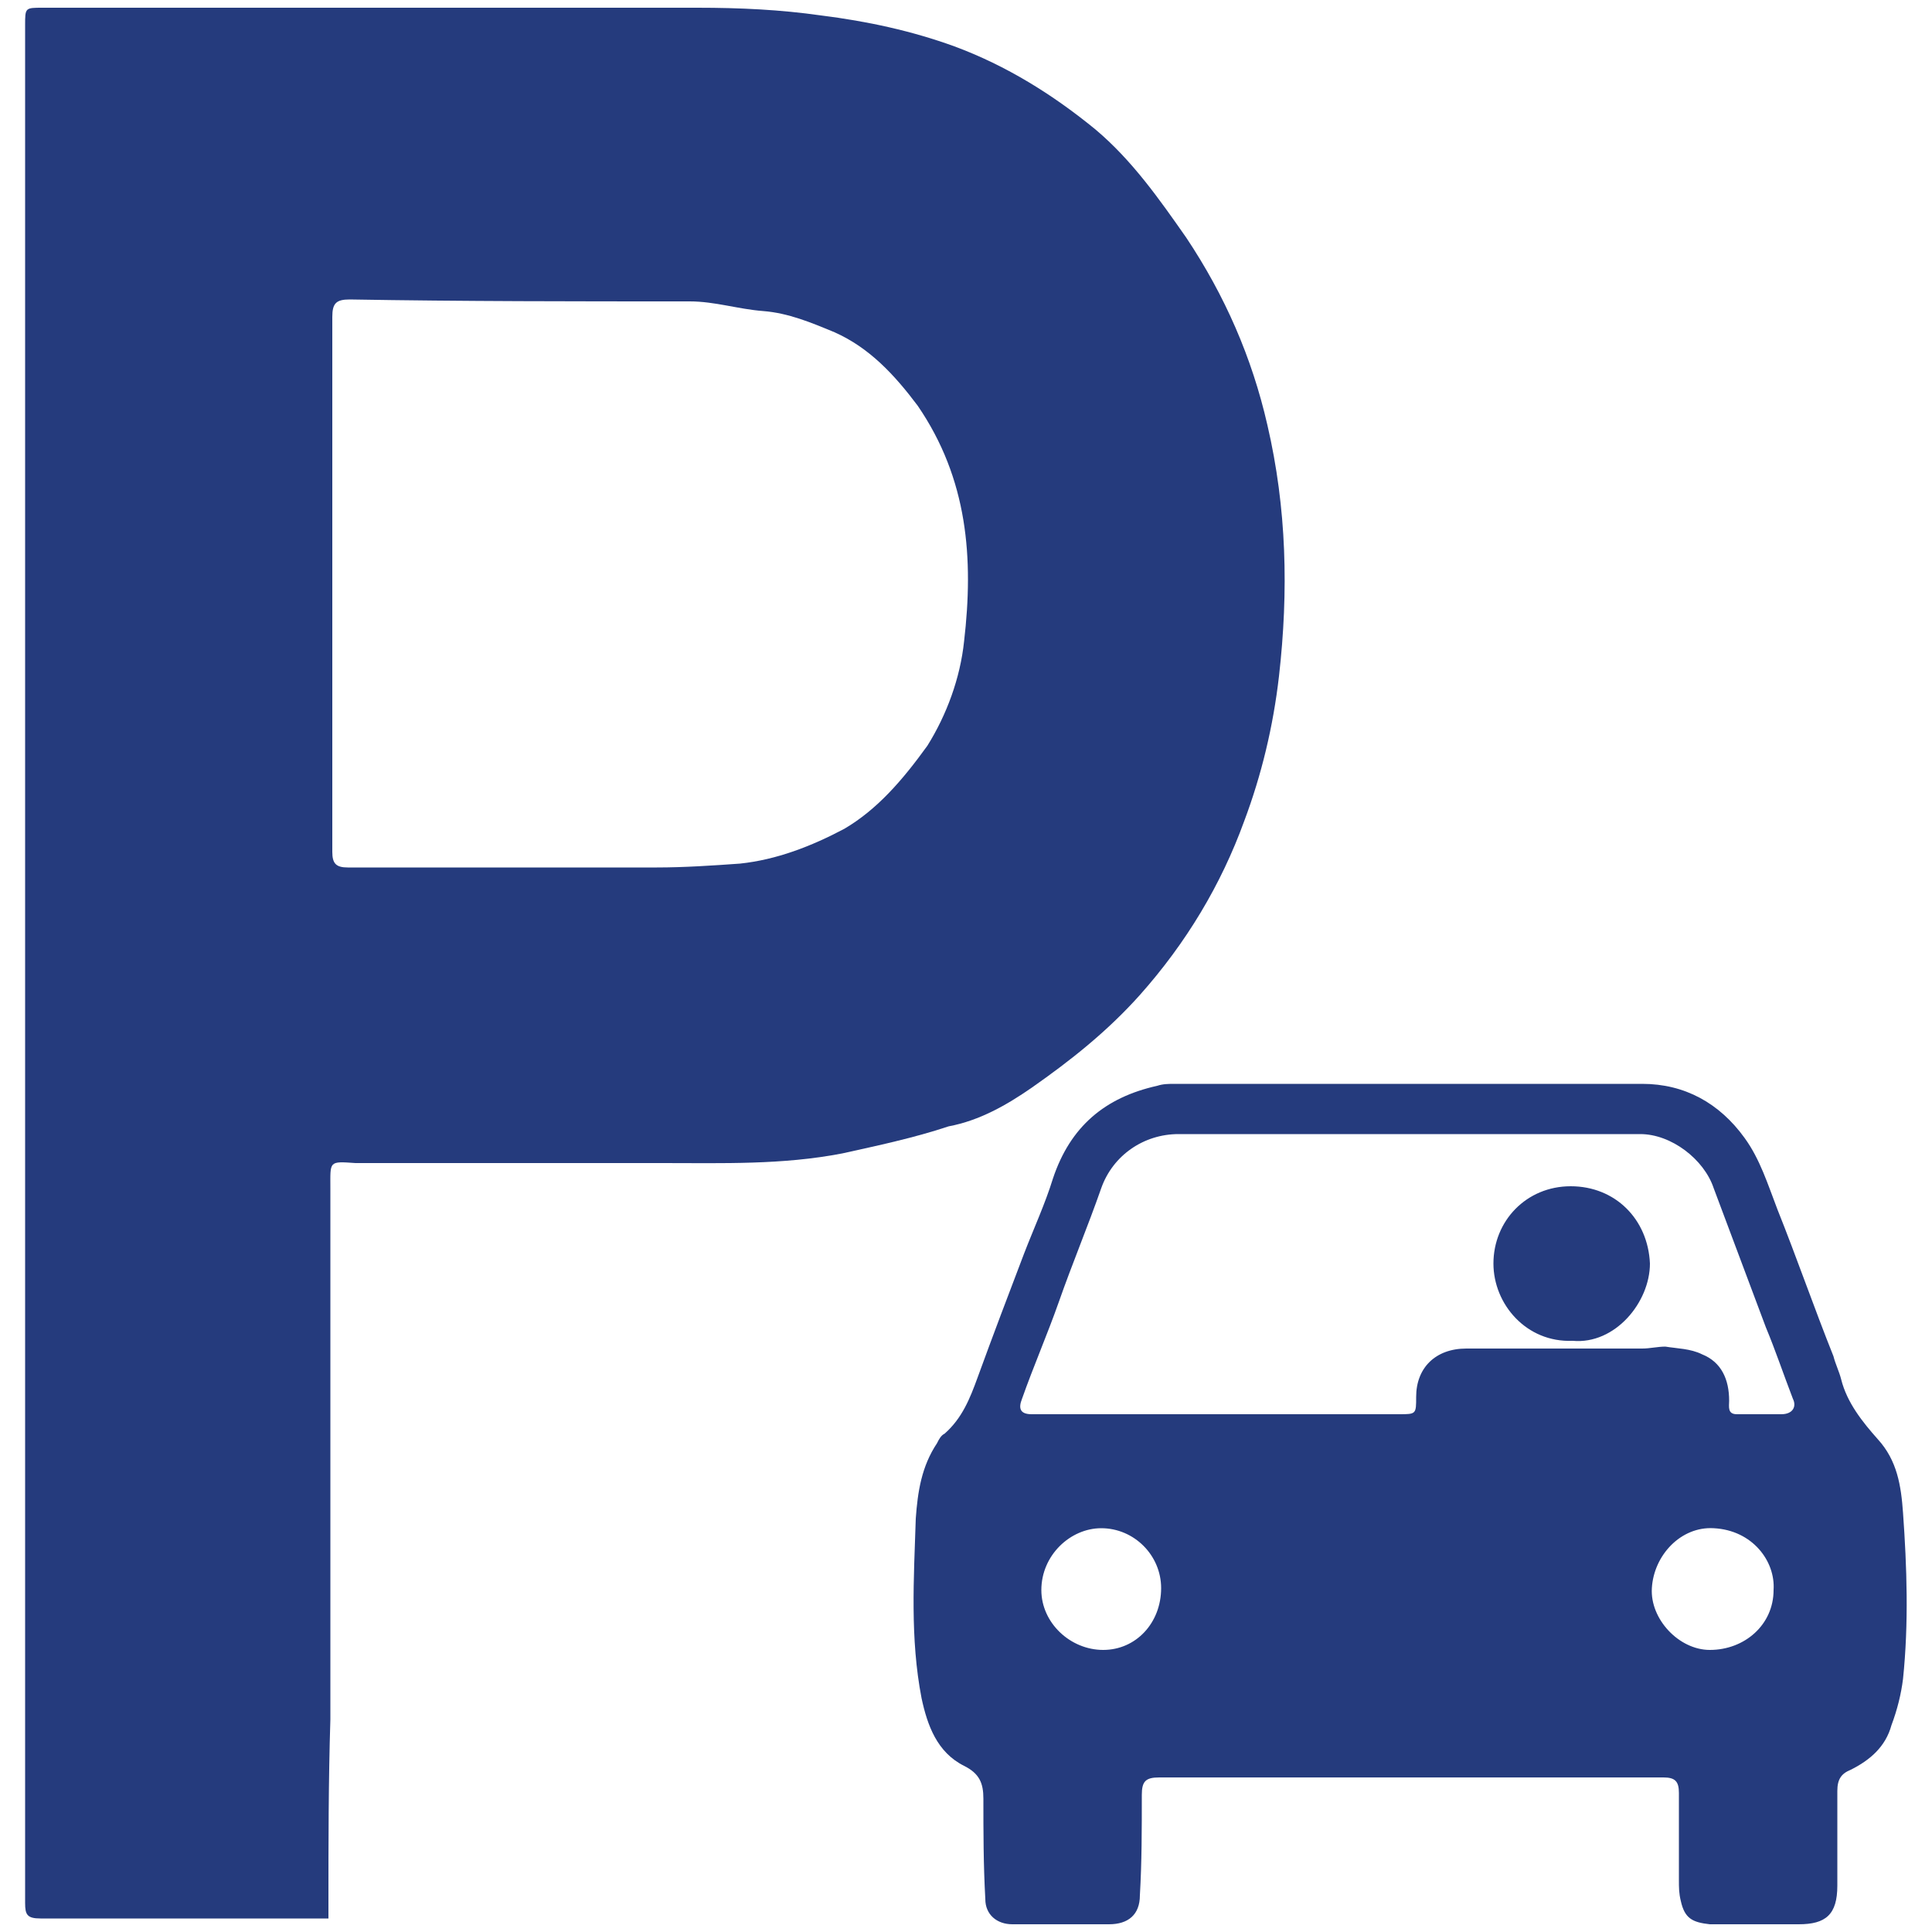 <?xml version="1.0" encoding="UTF-8"?> <svg xmlns="http://www.w3.org/2000/svg" xmlns:xlink="http://www.w3.org/1999/xlink" version="1.1" id="Layer_1" x="0px" y="0px" viewBox="0 0 100 100" style="enable-background:new 0 0 100 100;" xml:space="preserve"> <style type="text/css"> .st0{fill:#253B7D;} </style> <g> <path class="st0" d="M53.4,56.3c2-1.4,3.9-2.9,5.6-4.8c2.4-2.7,4.2-5.7,5.4-9c0.9-2.4,1.5-4.9,1.8-7.5c0.5-4.4,0.4-8.7-0.6-13 c-0.8-3.5-2.2-6.7-4.2-9.7c-1.4-2-2.8-4-4.7-5.6c-2.2-1.8-4.6-3.3-7.3-4.3c-2.2-0.8-4.5-1.3-6.9-1.6c-2.1-0.3-4.2-0.4-6.4-0.4 c-11.3,0-22.6,0-33.9,0c-0.9,0-0.9,0-0.9,0.9c0,9,0,18.1,0,27.1c0,23.4,0,46.8,0,70.1c0,0.6,0.1,0.8,0.8,0.8c4.7,0,9.3,0,14,0 c0.3,0,0.5,0,0.9,0c0-0.3,0-0.5,0-0.7c0-3.2,0-6.4,0.1-9.6c0-9.2,0-18.3,0-27.5c0-1.4-0.1-1.4,1.3-1.3c0.2,0,0.5,0,0.7,0 c5.1,0,10.1,0,15.2,0c3.1,0,6.2,0.1,9.3-0.5c1.8-0.4,3.7-0.8,5.5-1.4C50.7,58,52.1,57.2,53.4,56.3z M43.7,42.9 c-1.7,0.9-3.5,1.6-5.4,1.8c-1.4,0.1-2.9,0.2-4.3,0.2c-5.3,0-10.7,0-16,0c-0.6,0-0.8-0.2-0.8-0.8c0-4.6,0-9.3,0-13.9c0,0,0,0,0,0 c0-4.6,0-9.2,0-13.8c0-0.7,0.2-0.9,0.9-0.9c5.9,0.1,11.7,0.1,17.6,0.1c1.3,0,2.5,0.4,3.8,0.5c1.3,0.1,2.5,0.6,3.7,1.1 c1.8,0.8,3.1,2.2,4.3,3.8c2.6,3.8,2.9,7.9,2.4,12.2c-0.2,1.9-0.9,3.8-1.9,5.4C46.7,40.4,45.4,41.9,43.7,42.9z"></path> <path class="st0" d="M98.5,78.3c-0.1-1.4-0.3-2.7-1.3-3.8c-0.8-0.9-1.6-1.9-1.9-3.1c-0.1-0.4-0.3-0.8-0.4-1.2 c-1-2.5-1.9-5.1-2.9-7.6c-0.5-1.3-0.9-2.6-1.7-3.7c-1.3-1.8-3.1-2.8-5.3-2.8c-8.1,0-16.1,0-24.2,0c-0.3,0-0.6,0-0.9,0.1 c-2.7,0.6-4.5,2.1-5.4,4.8c-0.4,1.3-1,2.6-1.5,3.9c-0.8,2.1-1.6,4.2-2.4,6.4c-0.4,1.1-0.8,2.1-1.7,2.9c-0.2,0.1-0.3,0.3-0.4,0.5 c-0.8,1.2-1,2.5-1.1,3.9c-0.1,3.1-0.3,6.2,0.3,9.3c0.3,1.4,0.8,2.8,2.2,3.5c0.8,0.4,1,0.9,1,1.7c0,1.7,0,3.4,0.1,5.2 c0,0.8,0.6,1.3,1.4,1.3c1.7,0,3.3,0,5,0c1,0,1.6-0.5,1.6-1.5c0.1-1.7,0.1-3.4,0.1-5.2c0-0.7,0.2-0.9,0.9-0.9c4.3,0,8.6,0,13,0 c4.4,0,8.7,0,13.1,0c0.6,0,0.8,0.2,0.8,0.8c0,1.5,0,3,0,4.5c0,0.4,0,0.7,0.1,1.1c0.2,0.9,0.6,1.1,1.5,1.2c1.5,0,3.1,0,4.6,0 c1.4,0,2-0.5,2-2c0-1.6,0-3.3,0-4.9c0-0.6,0.2-0.9,0.7-1.1c1-0.5,1.8-1.2,2.1-2.3c0.3-0.8,0.5-1.6,0.6-2.4 C98.8,84,98.7,81.1,98.5,78.3z M57.1,85.4c-1.7,0-3.2-1.4-3.2-3.1c0-1.8,1.5-3.2,3.1-3.2c1.7,0,3.1,1.4,3.1,3.1 C60.1,84,58.8,85.4,57.1,85.4z M91.8,82.3c0,1.8-1.5,3.1-3.3,3.1c-1.6,0-3.1-1.6-3-3.2c0.1-1.7,1.5-3.2,3.2-3.1 C90.7,79.2,91.9,80.8,91.8,82.3z M92.2,73.2c-0.8,0-1.5,0-2.3,0c-0.5,0-0.4-0.4-0.4-0.7c0-1.1-0.4-2-1.4-2.4 c-0.6-0.3-1.3-0.3-1.9-0.4c-0.4,0-0.8,0.1-1.2,0.1c-3,0-6.1,0-9.1,0c-1.6,0-2.6,1-2.6,2.5c0,0.9,0,0.9-0.9,0.9c-6,0-12,0-17.9,0 c-0.4,0-0.7,0-1.1,0c-0.6,0-0.7-0.3-0.5-0.8c0.6-1.7,1.3-3.3,1.9-5c0.7-2,1.5-3.9,2.2-5.9c0.6-1.7,2.2-2.8,4-2.8c4,0,7.9,0,11.9,0 c4,0,8,0,12,0c1.6,0,3.3,1.3,3.8,2.8c0.9,2.4,1.8,4.8,2.7,7.2c0.5,1.2,0.9,2.4,1.4,3.7C93,72.8,92.8,73.2,92.2,73.2z"></path> <path class="st0" d="M81.3,61.4c-2.3,0-4,1.8-4,4c0,2.1,1.7,4.1,4.1,4c2.2,0.2,4-2,4-4C85.3,63.1,83.6,61.4,81.3,61.4z"></path> </g> </svg> 